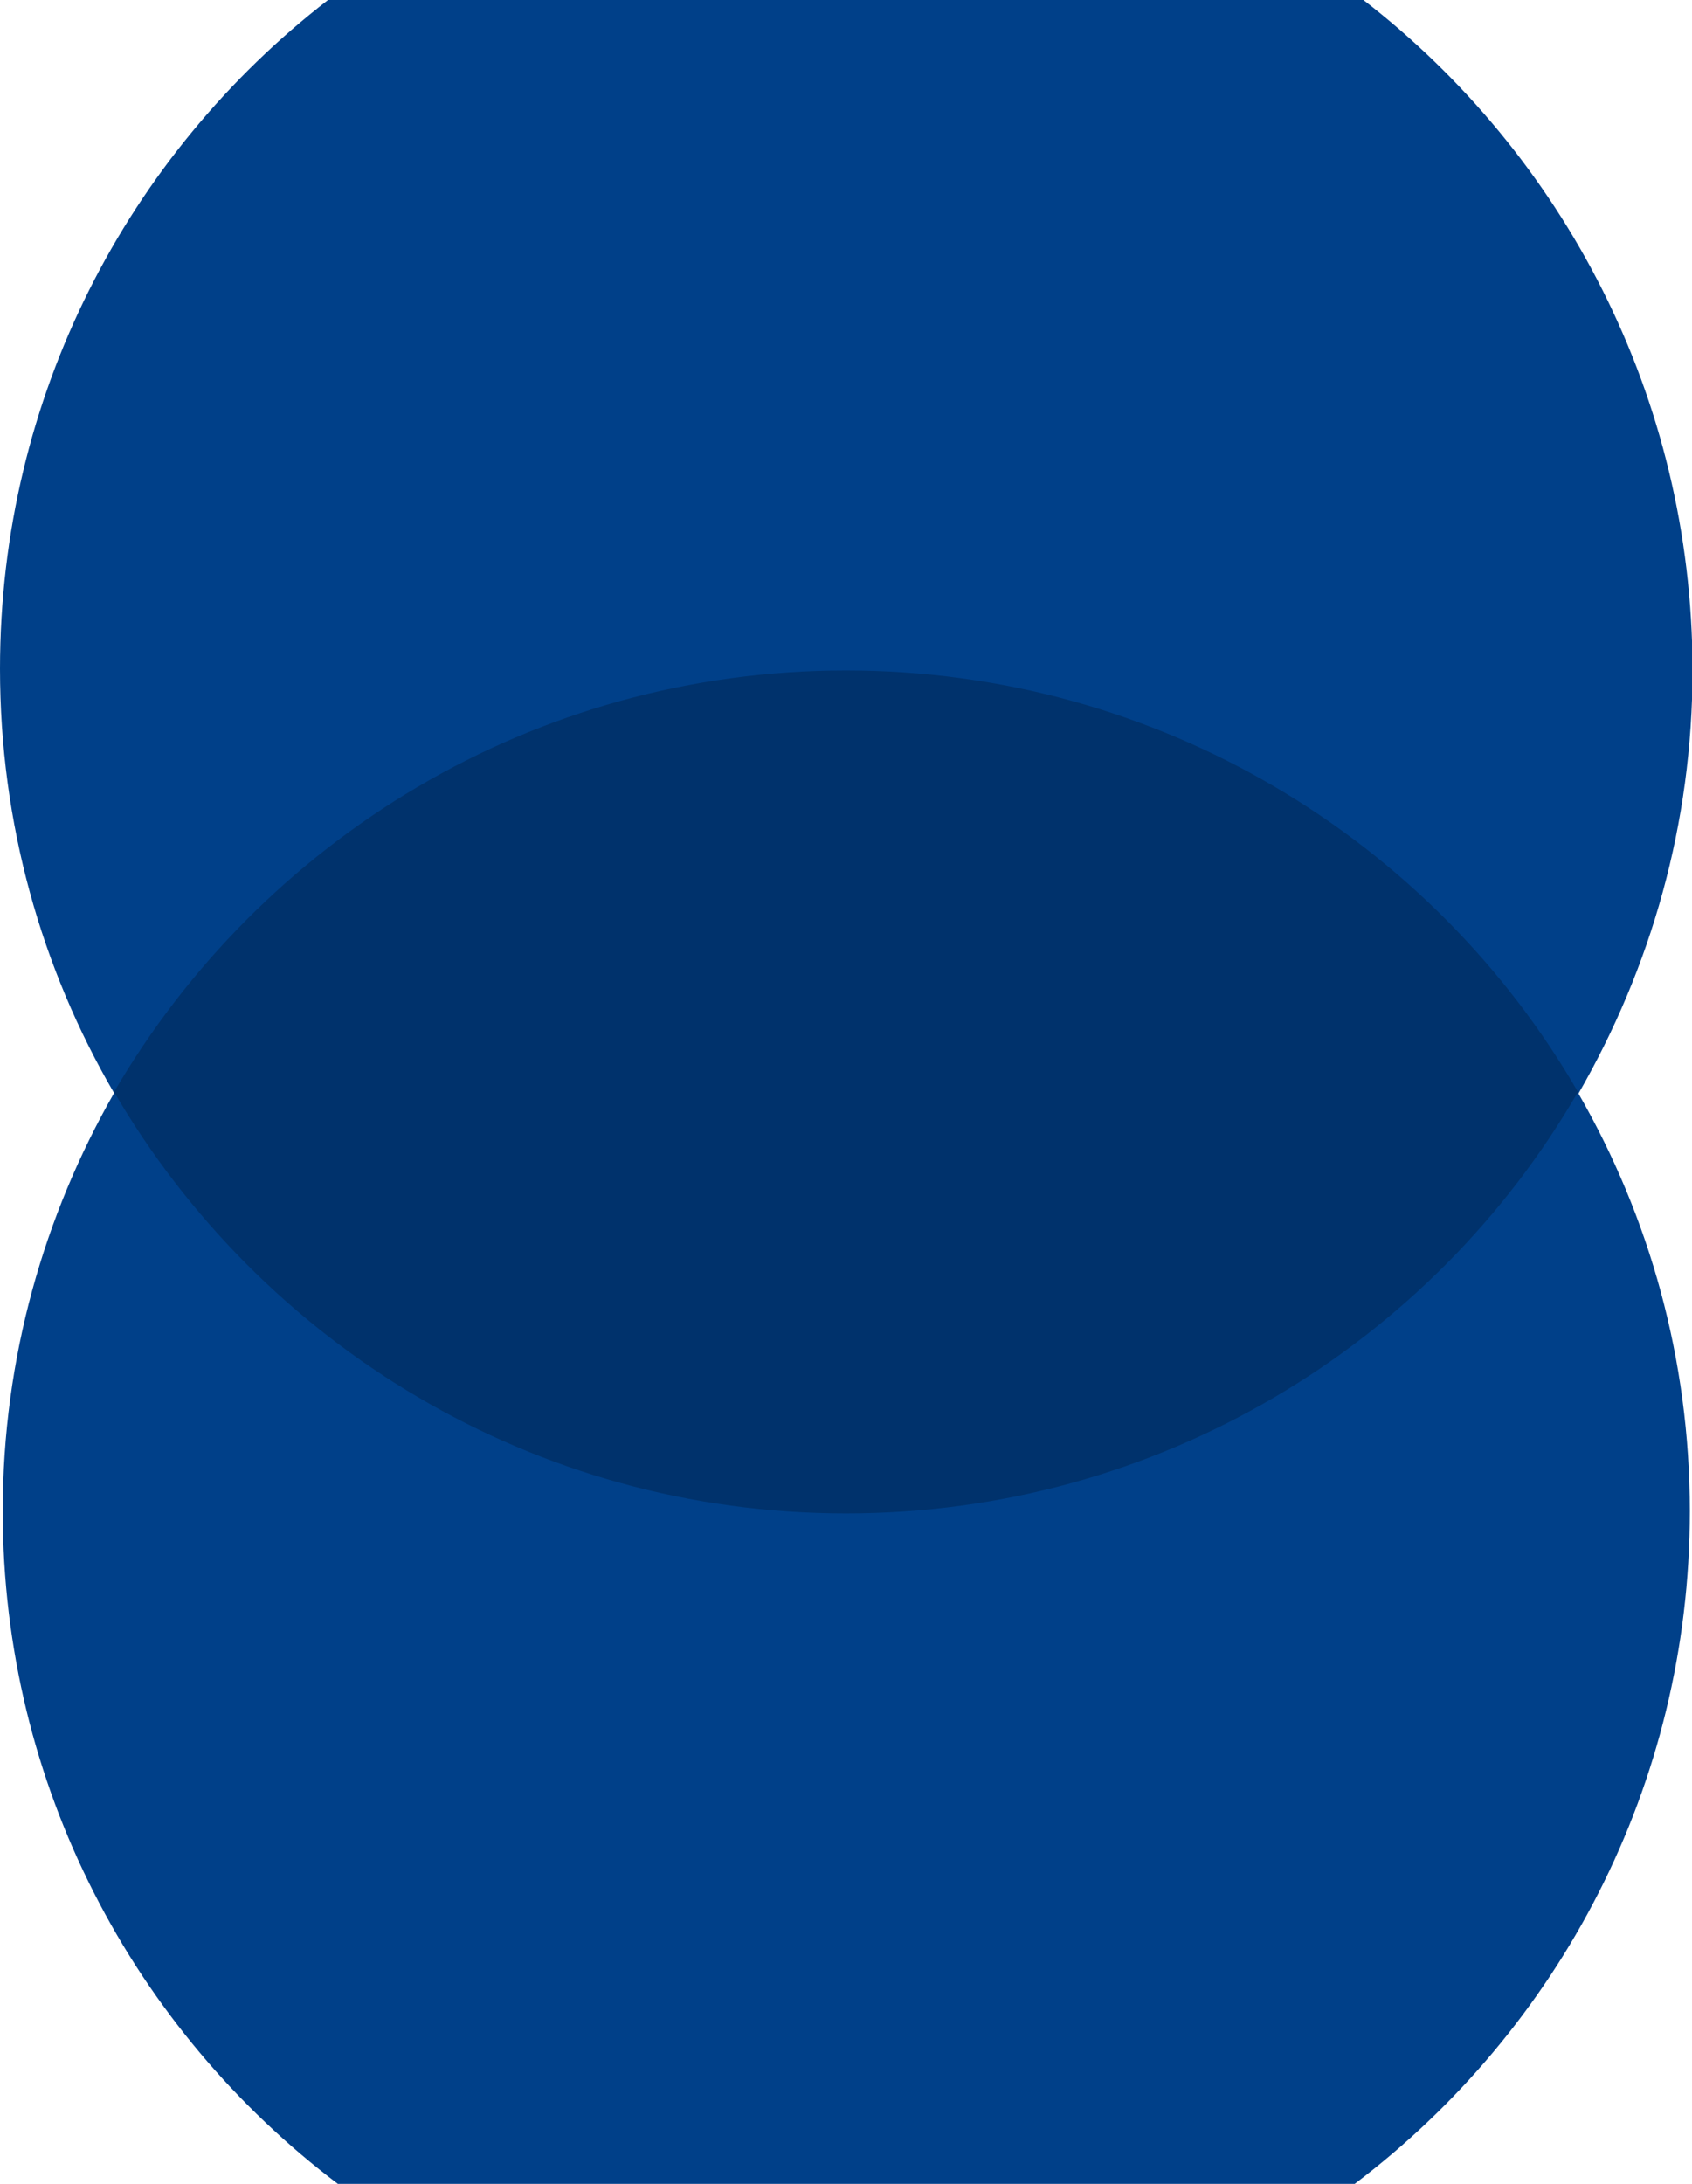 <?xml version="1.0" encoding="utf-8"?>
<!-- Generator: Adobe Illustrator 26.5.0, SVG Export Plug-In . SVG Version: 6.00 Build 0)  -->
<svg version="1.1" id="Layer_1" xmlns="http://www.w3.org/2000/svg" xmlns:xlink="http://www.w3.org/1999/xlink" x="0px" y="0px"
	 viewBox="0 0 310 400" style="enable-background:new 0 0 310 400;" xml:space="preserve">
<style type="text/css">
	.st0{fill:#004089;}
	.st1{fill:#00326C;}
</style>
<path class="st0" d="M249.8,0H60.1C23.5,28.3,0,72.6,0,122.5c0,28.3,7.6,54.9,20.9,77.7C8.1,222.6,0.5,248.7,0.5,276.8
	c0,50.3,24.1,95,61.4,123.2h186.3c37.3-28.2,61.4-72.9,61.4-123.2c0-27.8-7.4-53.9-20.4-76.5c13.3-23.1,20.9-49.4,20.9-77.7
	C310,72.7,286.4,28.3,249.8,0z"/>
<path class="st1" d="M289.1,200c-26.6-46.1-76.8-77.2-134.1-77.2c-57.3,0-107.2,31.1-134.1,77.2c26.9,46.1,76.8,77.2,134.1,77.2
	C212.3,277.2,262.5,246.1,289.1,200z"/>
</svg>
